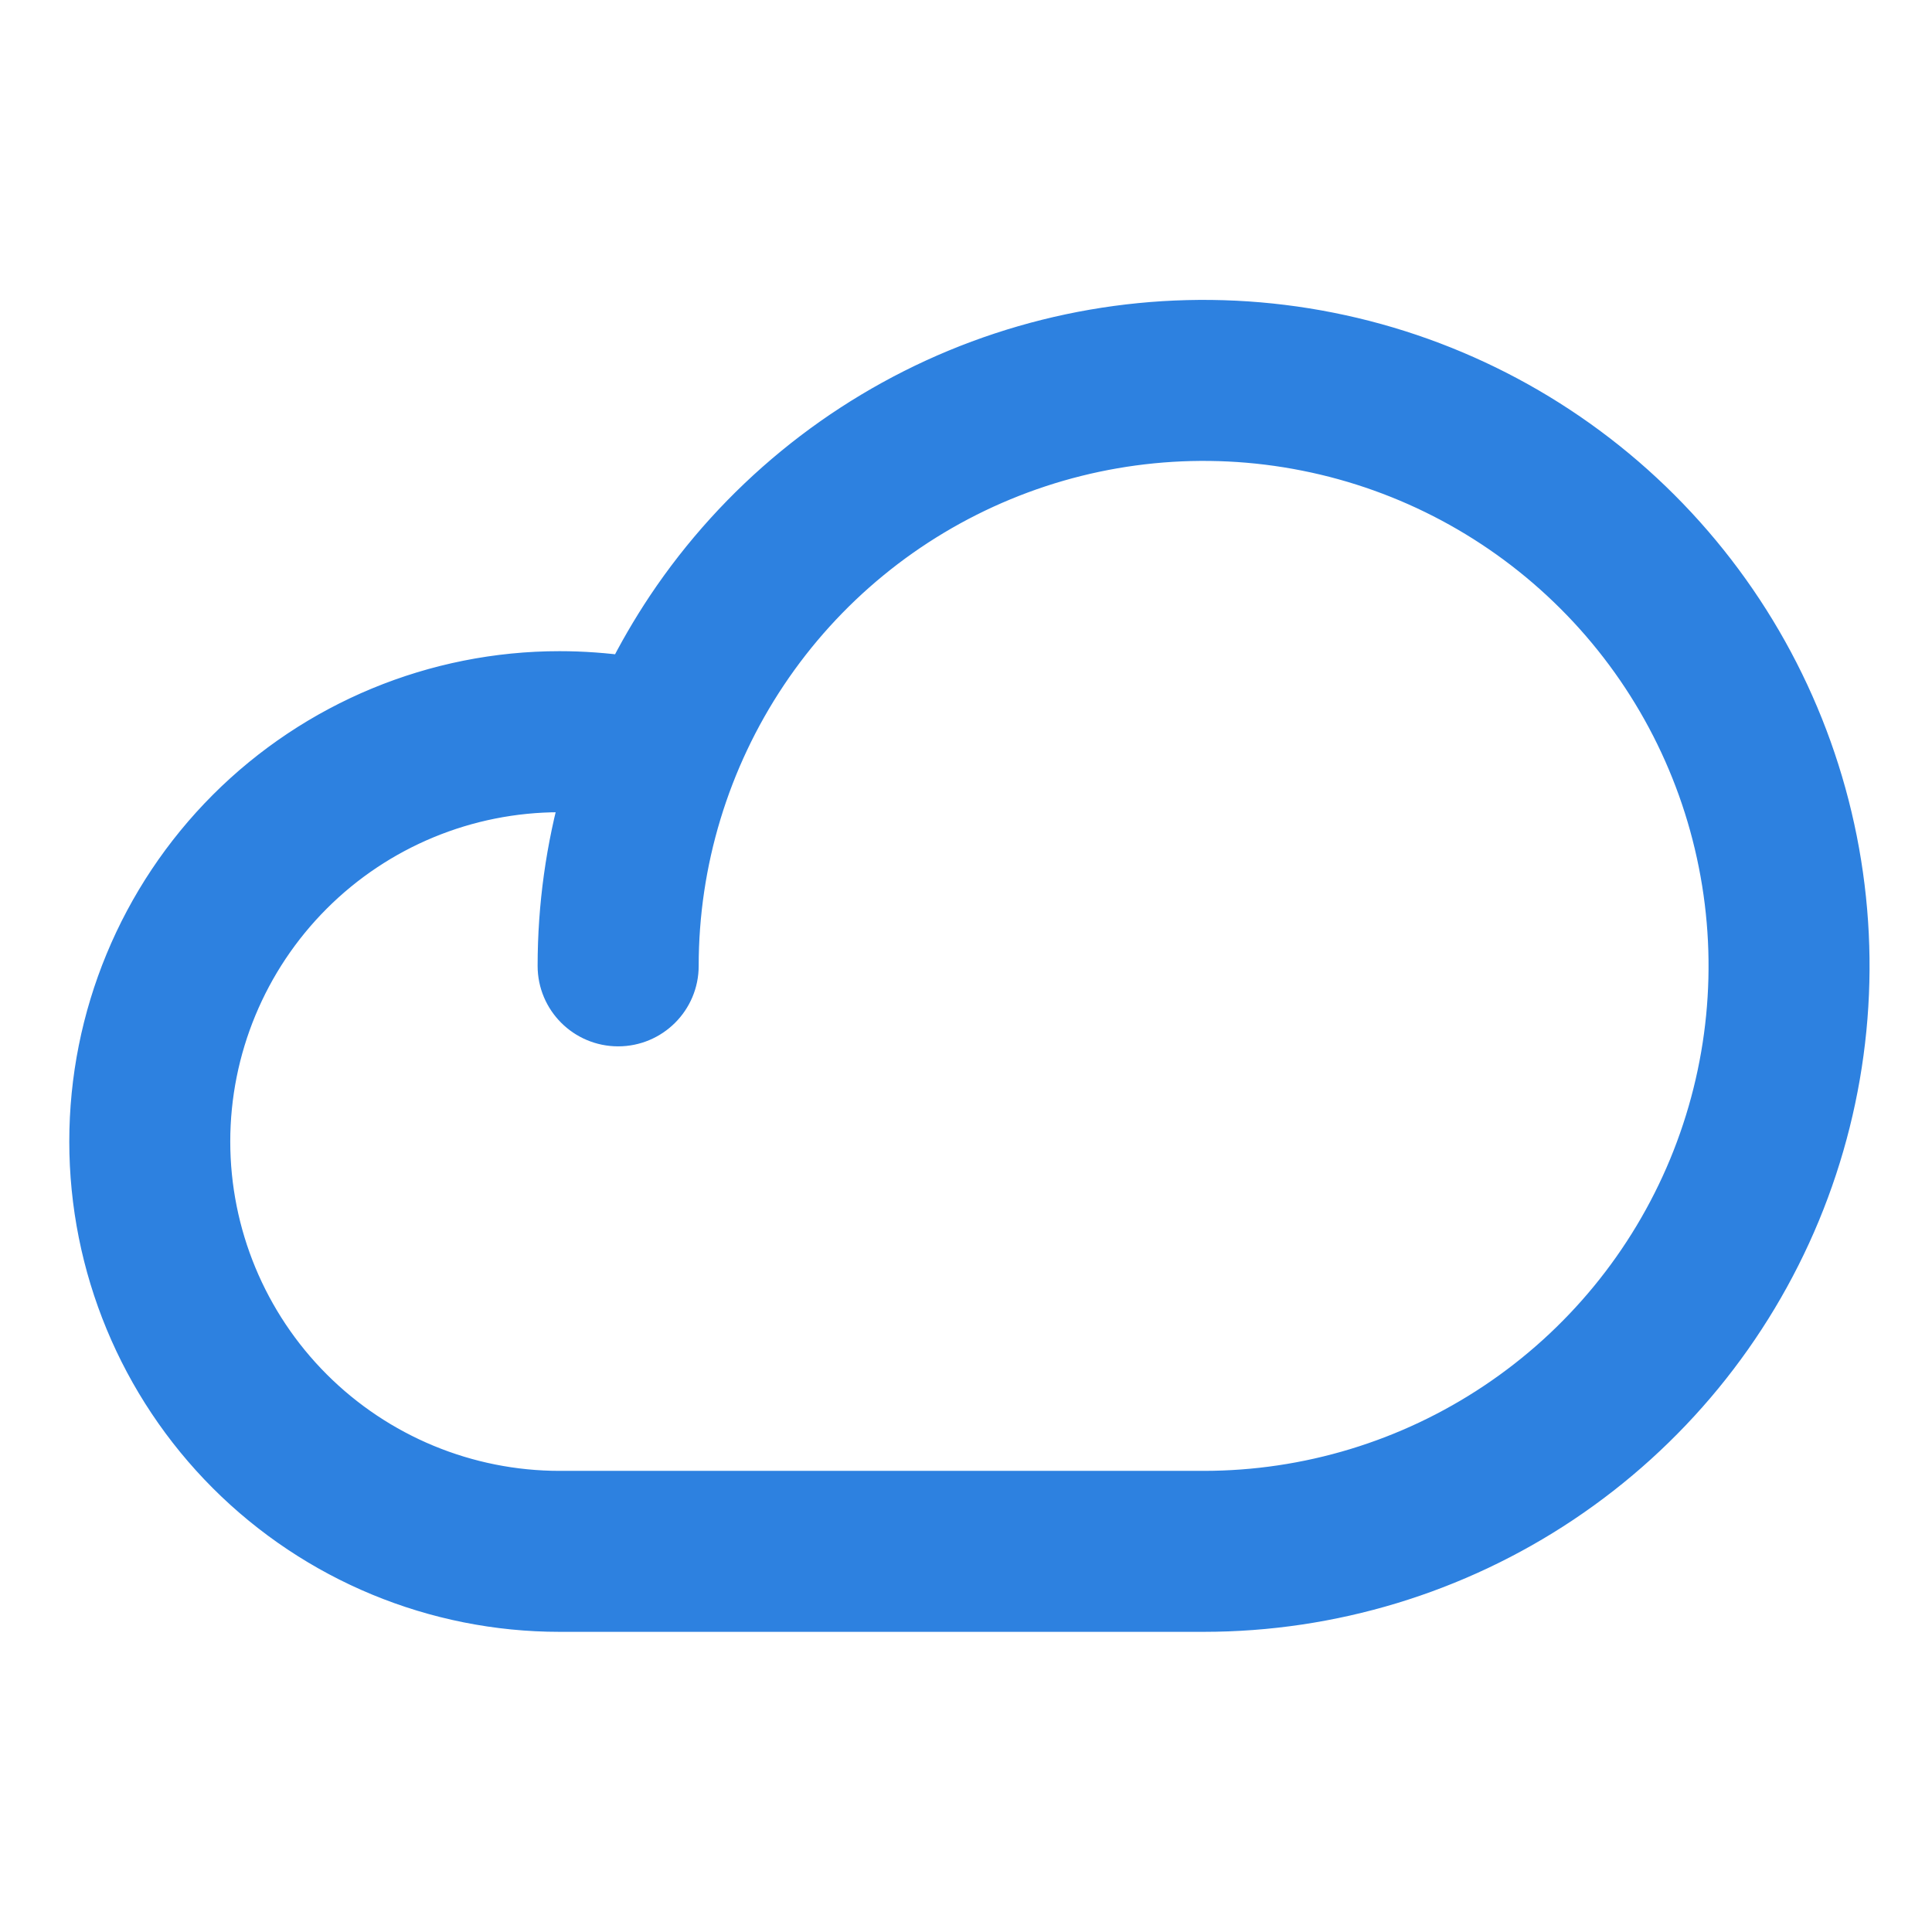 <svg width="22" height="22" viewBox="0 0 22 22" fill="none" xmlns="http://www.w3.org/2000/svg">
<g id="Phosphor Icons / Cloud">
<g id="Vector (Stroke)">
<path fill-rule="evenodd" clip-rule="evenodd" d="M14.876 5.114C13.712 4.882 12.506 5.001 11.41 5.455C10.313 5.909 9.376 6.678 8.717 7.665C8.058 8.652 7.706 9.812 7.706 10.999C7.706 11.367 7.407 11.665 7.039 11.665C6.671 11.665 6.372 11.367 6.372 10.999C6.372 10.322 6.466 9.652 6.648 9.008C6.556 9.002 6.465 8.999 6.373 8.999H6.372C5.312 8.999 4.294 9.42 3.544 10.17C2.794 10.92 2.372 11.938 2.372 12.999C2.372 14.059 2.794 15.077 3.544 15.827C4.294 16.577 5.312 16.999 6.372 16.999H13.706C14.892 16.999 16.052 16.647 17.039 15.987C18.026 15.328 18.795 14.391 19.249 13.295C19.703 12.198 19.822 10.992 19.59 9.828C19.359 8.664 18.788 7.595 17.948 6.756C17.109 5.917 16.04 5.345 14.876 5.114ZM7.146 7.72C7.283 7.446 7.437 7.181 7.608 6.924C8.414 5.718 9.559 4.779 10.899 4.223C12.239 3.668 13.714 3.523 15.136 3.806C16.559 4.089 17.866 4.788 18.891 5.813C19.917 6.839 20.615 8.145 20.898 9.568C21.181 10.991 21.036 12.465 20.481 13.805C19.926 15.145 18.986 16.29 17.78 17.096C16.574 17.902 15.156 18.332 13.706 18.332H6.372C4.958 18.332 3.601 17.77 2.601 16.77C1.601 15.77 1.039 14.413 1.039 12.999C1.039 11.584 1.601 10.228 2.601 9.227C3.601 8.227 4.958 7.665 6.372 7.665M7.146 7.72C6.89 7.684 6.631 7.665 6.372 7.665L7.146 7.72Z" fill="#2D81E0"/>
<path d="M7.146 7.72C7.283 7.446 7.437 7.181 7.608 6.924C8.414 5.718 9.559 4.779 10.899 4.223C12.239 3.668 13.714 3.523 15.136 3.806C16.559 4.089 17.866 4.788 18.891 5.813C19.917 6.839 20.615 8.145 20.898 9.568C21.181 10.991 21.036 12.465 20.481 13.805C19.926 15.145 18.986 16.29 17.78 17.096C16.574 17.902 15.156 18.332 13.706 18.332H6.372C4.958 18.332 3.601 17.77 2.601 16.77C1.601 15.77 1.039 14.413 1.039 12.999C1.039 11.584 1.601 10.228 2.601 9.227C3.601 8.227 4.958 7.665 6.372 7.665L7.146 7.72ZM7.146 7.72C6.89 7.684 6.631 7.665 6.372 7.665L7.146 7.72ZM11.41 5.455C12.506 5.001 13.712 4.882 14.876 5.114C16.04 5.345 17.109 5.917 17.948 6.756C18.788 7.595 19.359 8.664 19.59 9.828C19.822 10.992 19.703 12.198 19.249 13.295C18.795 14.391 18.026 15.328 17.039 15.987C16.052 16.647 14.892 16.999 13.706 16.999H6.372C5.312 16.999 4.294 16.577 3.544 15.827C2.794 15.077 2.372 14.059 2.372 12.999C2.372 11.938 2.794 10.92 3.544 10.17C4.294 9.42 5.312 8.999 6.372 8.999H6.373C6.465 8.999 6.556 9.002 6.648 9.008C6.466 9.652 6.372 10.322 6.372 10.999C6.372 11.367 6.671 11.665 7.039 11.665C7.407 11.665 7.706 11.367 7.706 10.999C7.706 9.812 8.058 8.652 8.717 7.665C9.376 6.678 10.313 5.909 11.41 5.455Z" stroke="#2D81E0" stroke-width="0.5" stroke-linecap="round" stroke-linejoin="round"/>
</g>
</g>
</svg>

